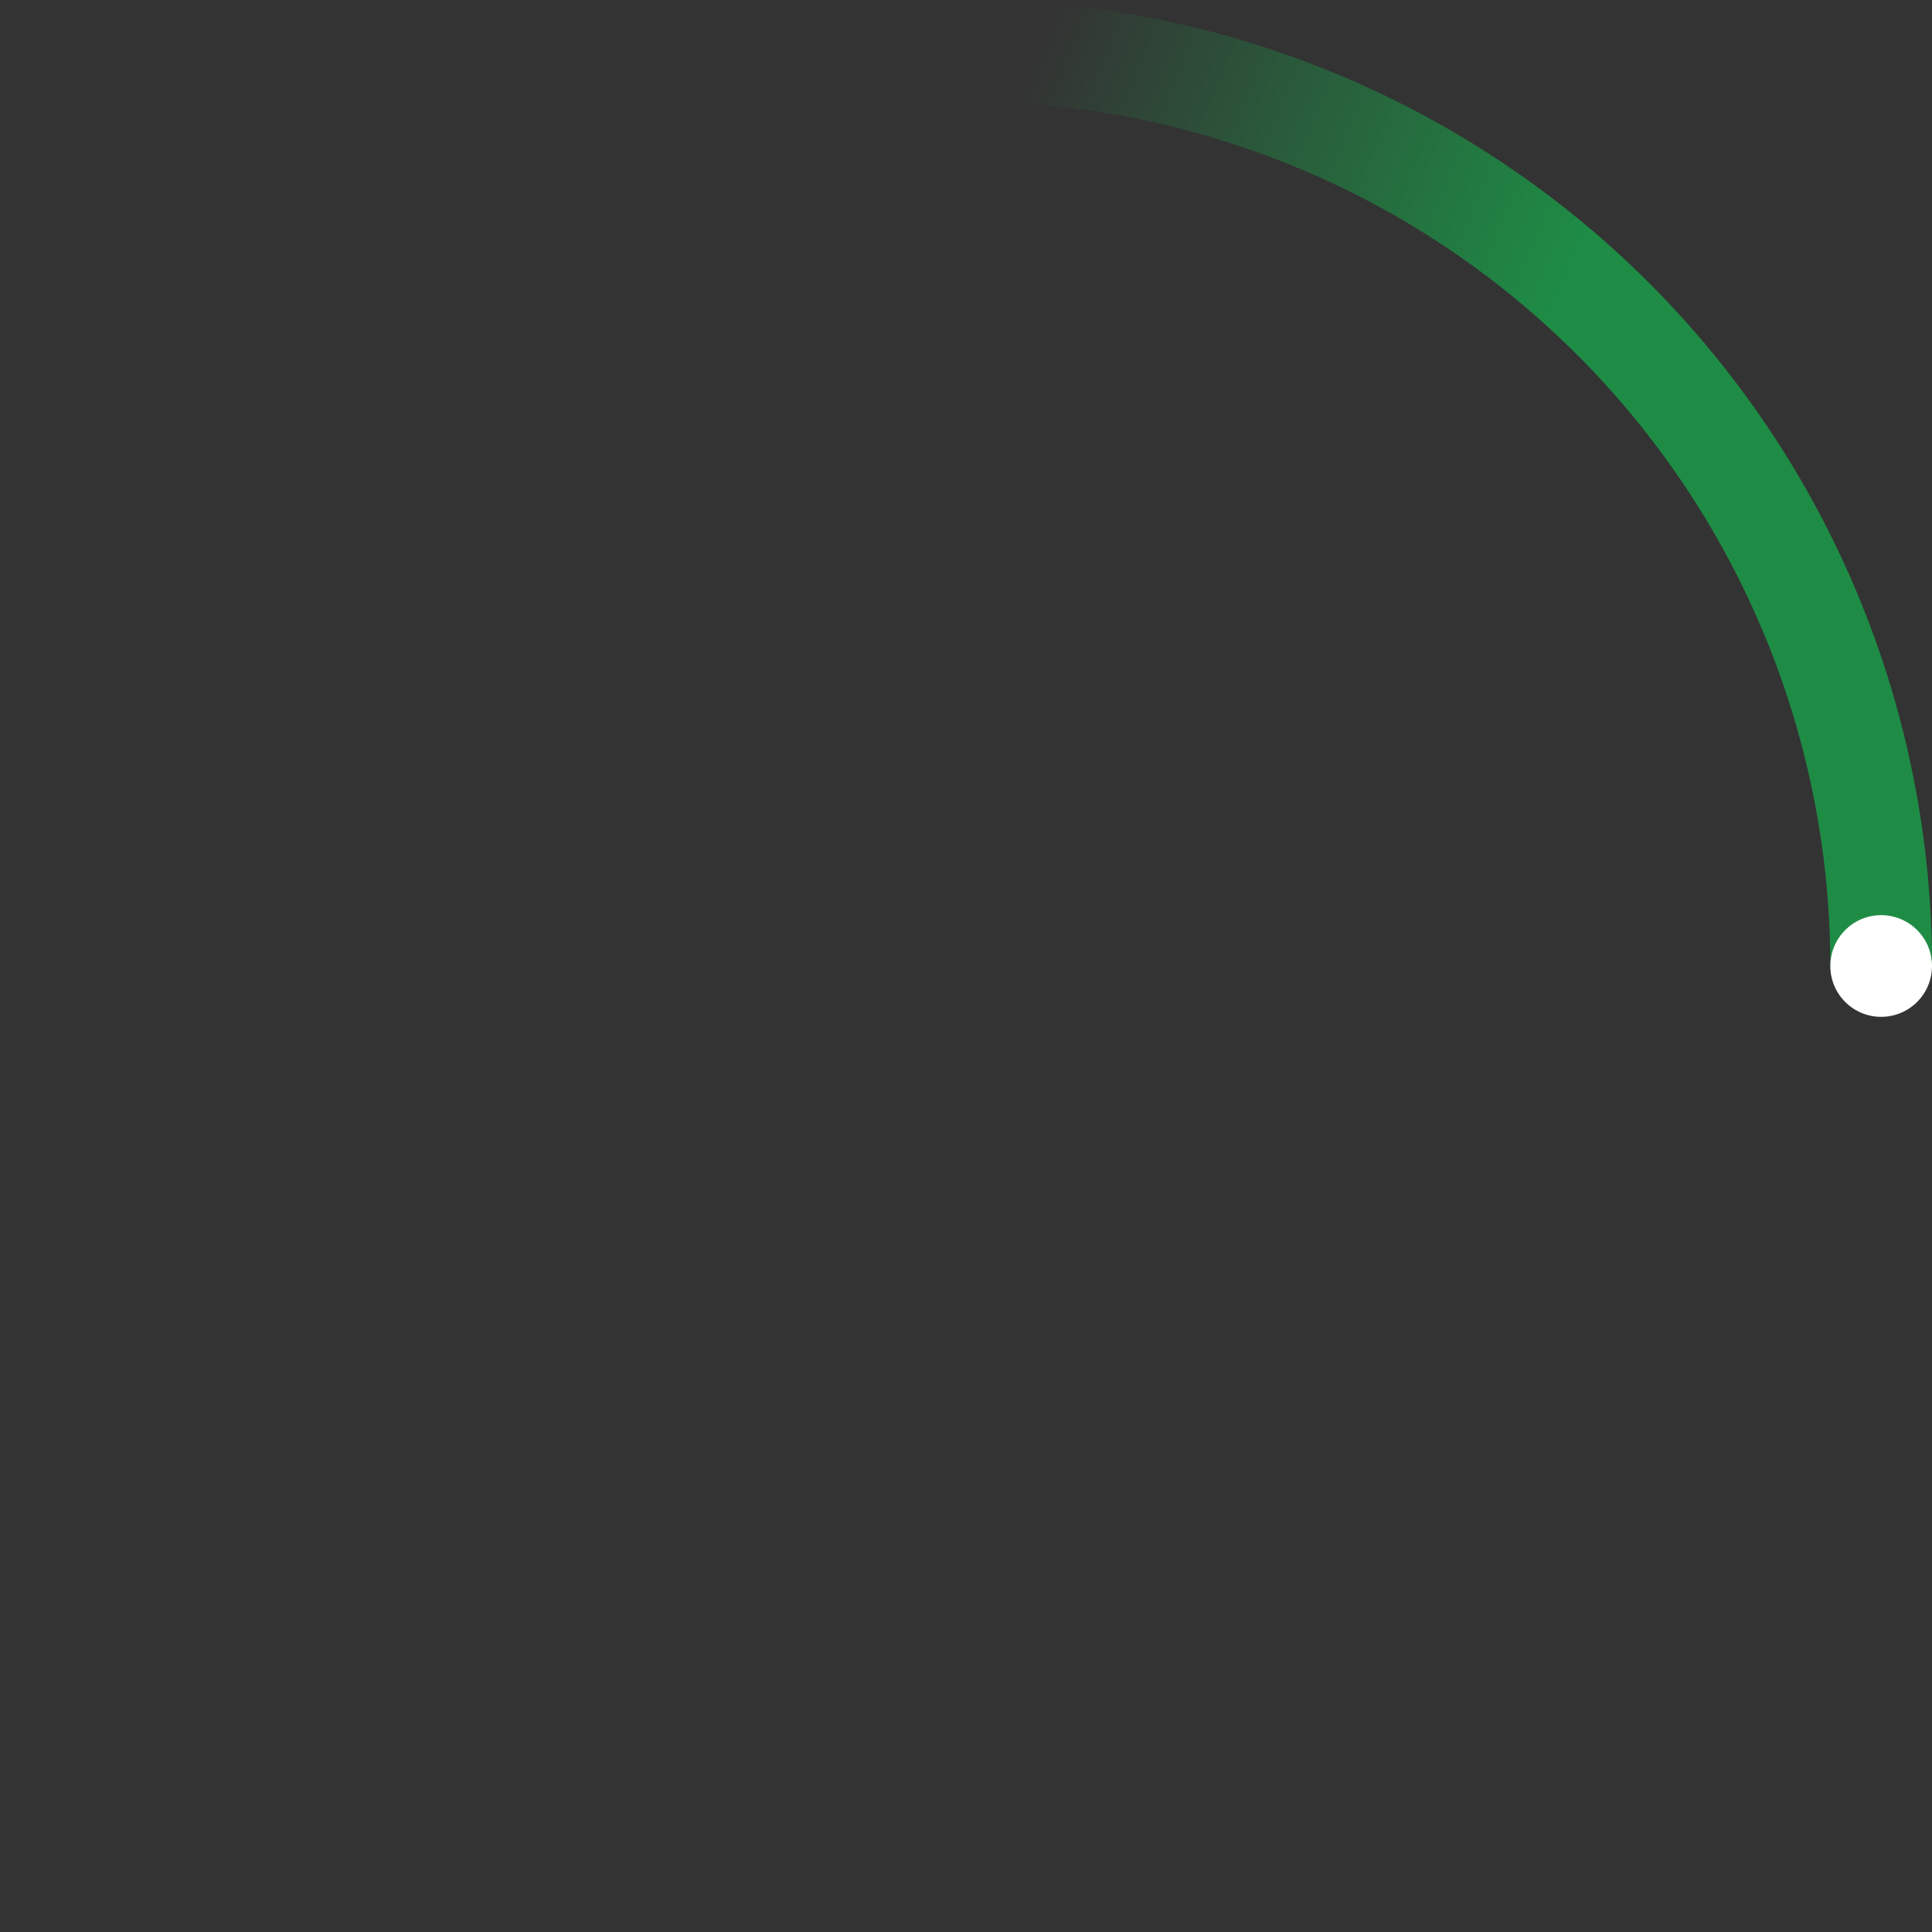 <svg xmlns="http://www.w3.org/2000/svg" width="38" height="38"><rect width="100%" height="100%" fill="#333333" stroke="none"/><defs><linearGradient id="a" x1="8.04%" x2="65.68%" y1="0%" y2="23.86%"><stop offset="0%" stop-color="#1e8c45" stop-opacity="0"/><stop offset="63.15%" stop-color="#1e8c45" stop-opacity=".63"/><stop offset="100%" stop-color="#1e8c45"/></linearGradient></defs><g fill="none" fill-rule="evenodd" transform="translate(1 1)"><path stroke="url(#a)" stroke-width="2" d="M36 18A18 18 0 0 0 18 0"><animateTransform attributeName="transform" dur="0.9s" from="0 18 18" repeatCount="indefinite" to="360 18 18" type="rotate"/></path><circle cx="36" cy="18" r="1" fill="#fff"><animateTransform attributeName="transform" dur="0.9s" from="0 18 18" repeatCount="indefinite" to="360 18 18" type="rotate"/></circle></g></svg>